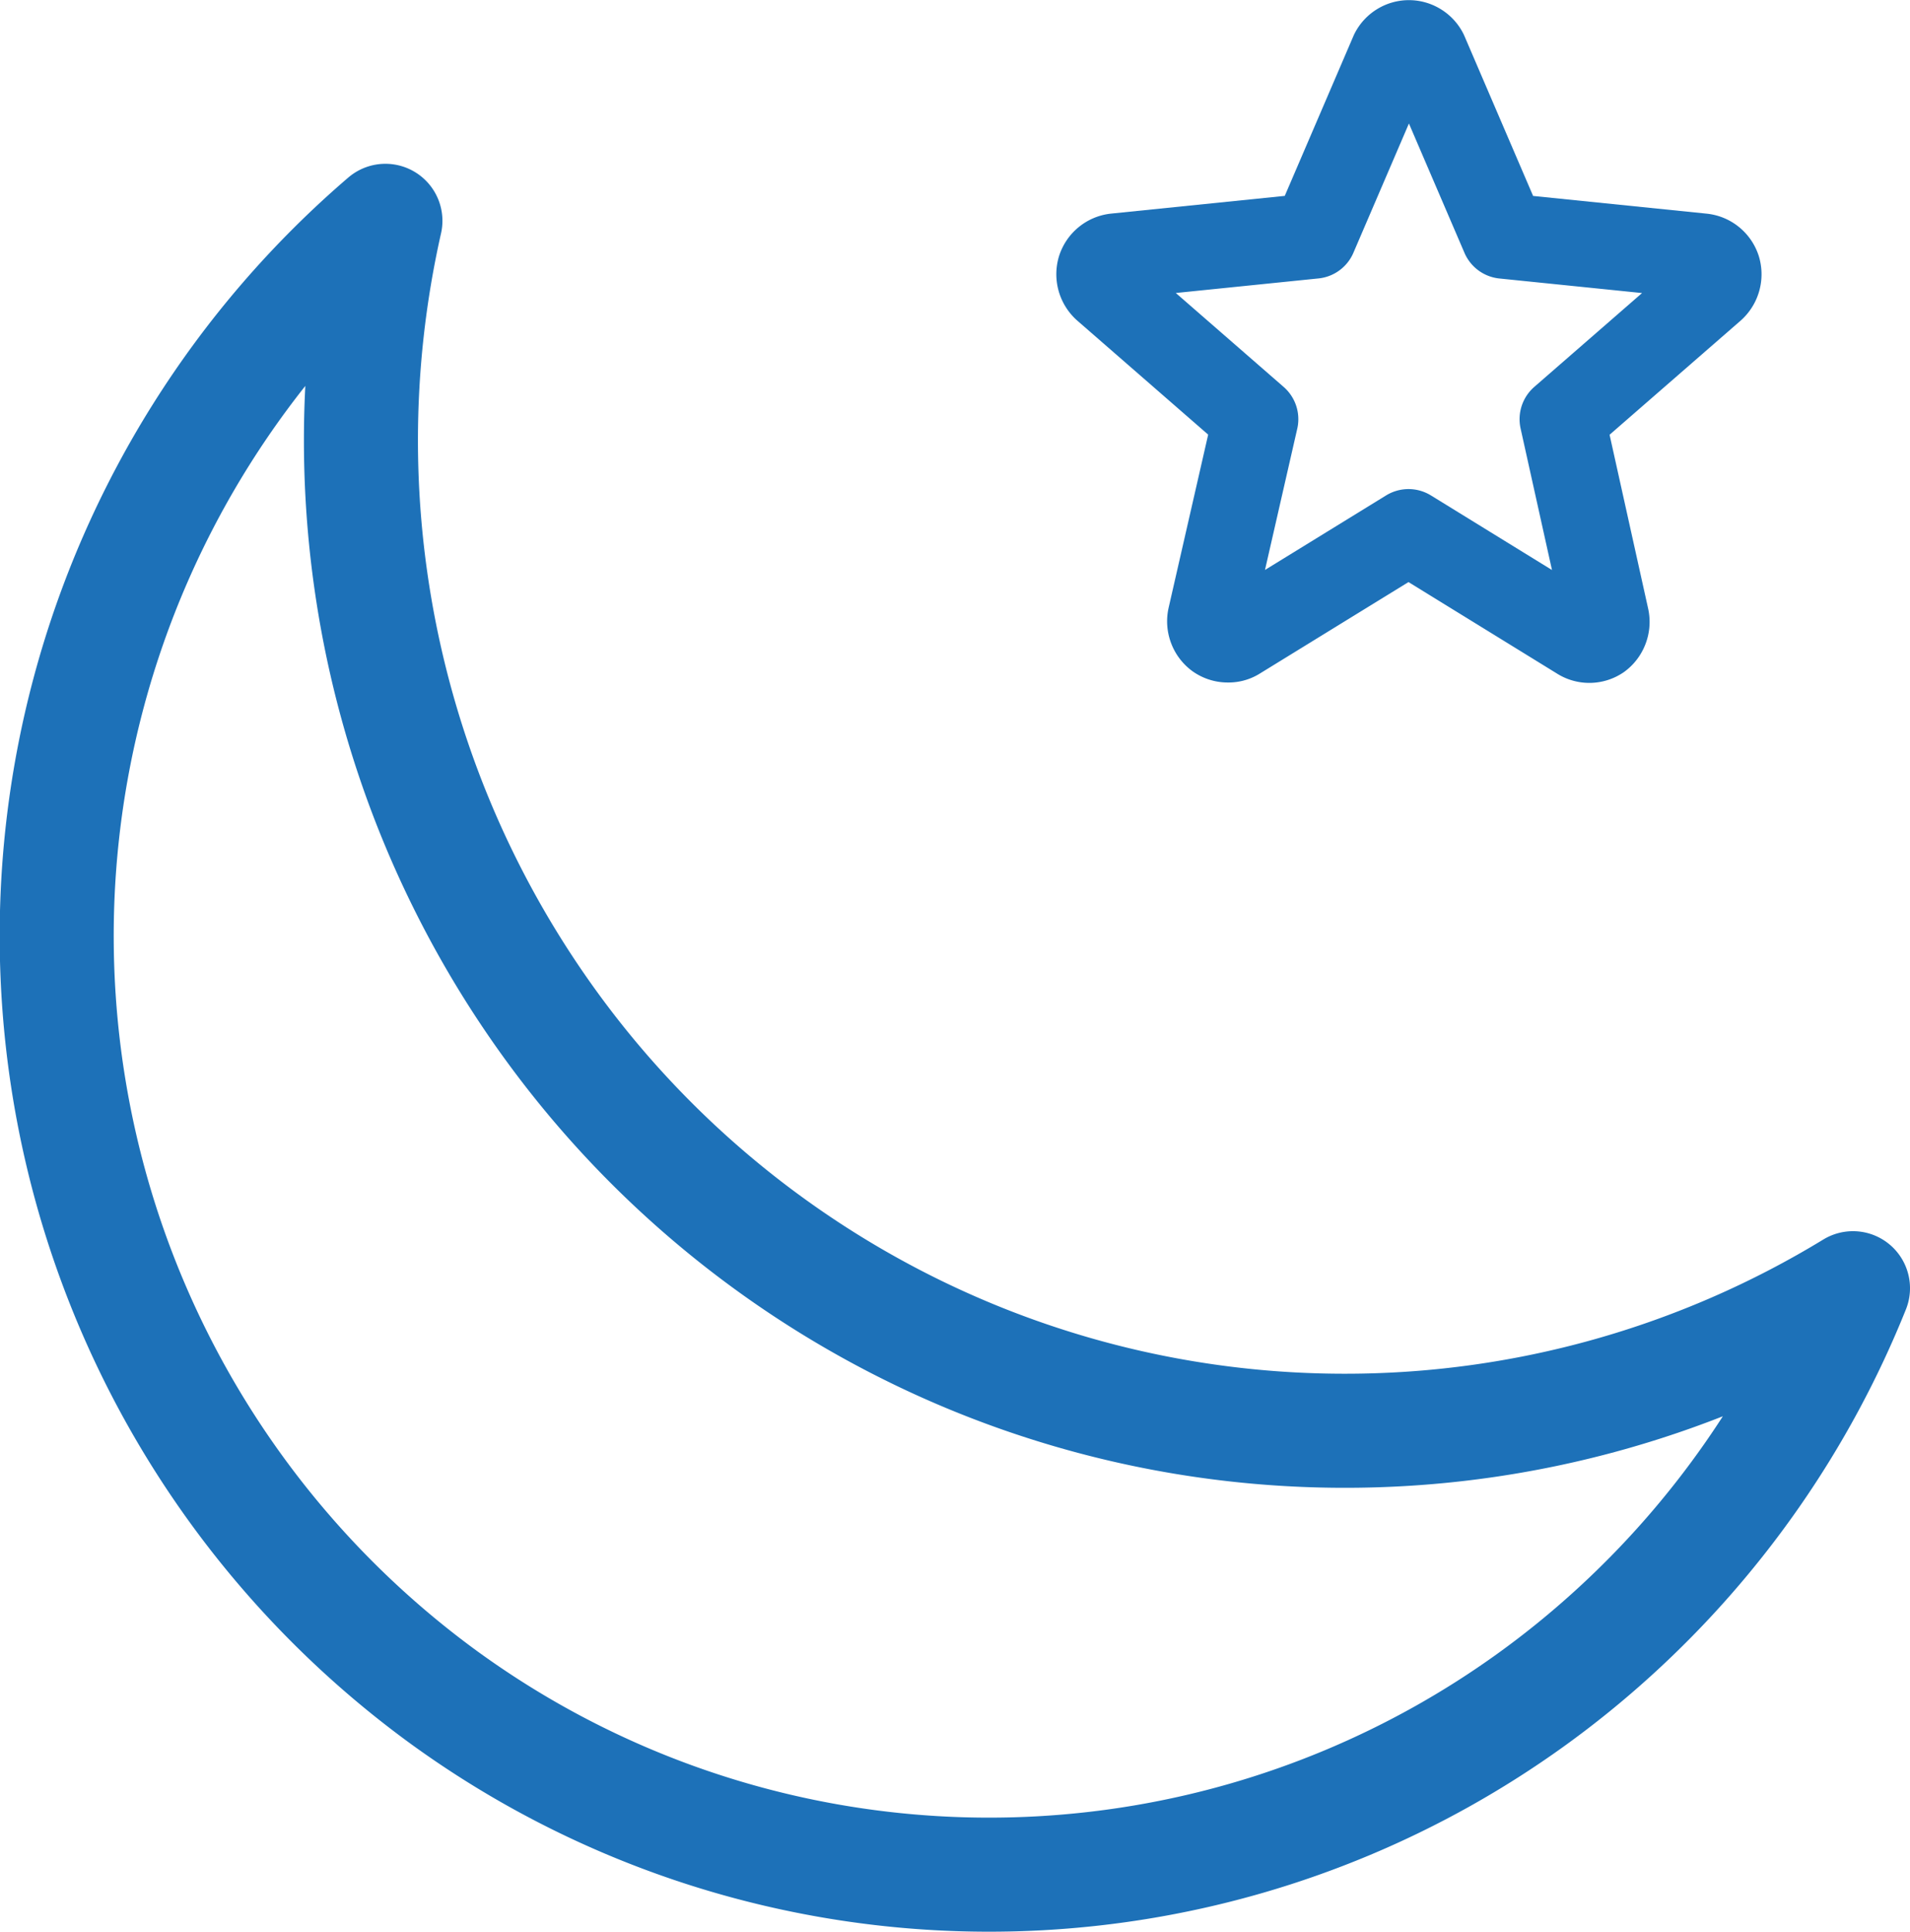 <svg xmlns="http://www.w3.org/2000/svg" width="67.001" height="67.755" viewBox="0 0 67.001 67.755">
  <g id="Frame" transform="translate(0.001 -0.256)">
    <path id="Vector" d="M3.9,20.149a.66.66,0,0,0,.027.37.653.653,0,0,0,.222.3.631.631,0,0,0,.375.115.575.575,0,0,0,.329-.092l6-3.691,5.993,3.691a.631.631,0,0,0,.7,0,.653.653,0,0,0,.222-.3.659.659,0,0,0,.028-.37L16.249,13.2l5.267-4.585a.669.669,0,0,0,.193-.688.654.654,0,0,0-.207-.3.644.644,0,0,0-.338-.142l-6.97-.711L11.436.353A.64.64,0,0,0,11.2.1a.63.63,0,0,0-.666,0A.64.64,0,0,0,10.3.353L7.542,6.772l-6.97.711a.644.644,0,0,0-.338.142.654.654,0,0,0-.207.3.669.669,0,0,0,.193.688L5.488,13.2Z" transform="translate(38.555 1.756)" fill="none" stroke="#1d71b8" stroke-linejoin="round" stroke-width="3"/>
    <path id="Vector-2" data-name="Vector" d="M45.2,42.43a34.3,34.3,0,0,1-14.974-3.423,34.54,34.54,0,0,1-12.016-9.626A34.918,34.918,0,0,1,11.519,0a33.039,33.039,0,0,0,2.034,51.769,32.531,32.531,0,0,0,41.024-2.231A32.92,32.92,0,0,0,63,37.431,34.216,34.216,0,0,1,45.2,42.43Z" transform="translate(2 8)" fill="none" stroke="#1d71b8" stroke-linejoin="round" stroke-width="4"/>
  </g>
</svg>
